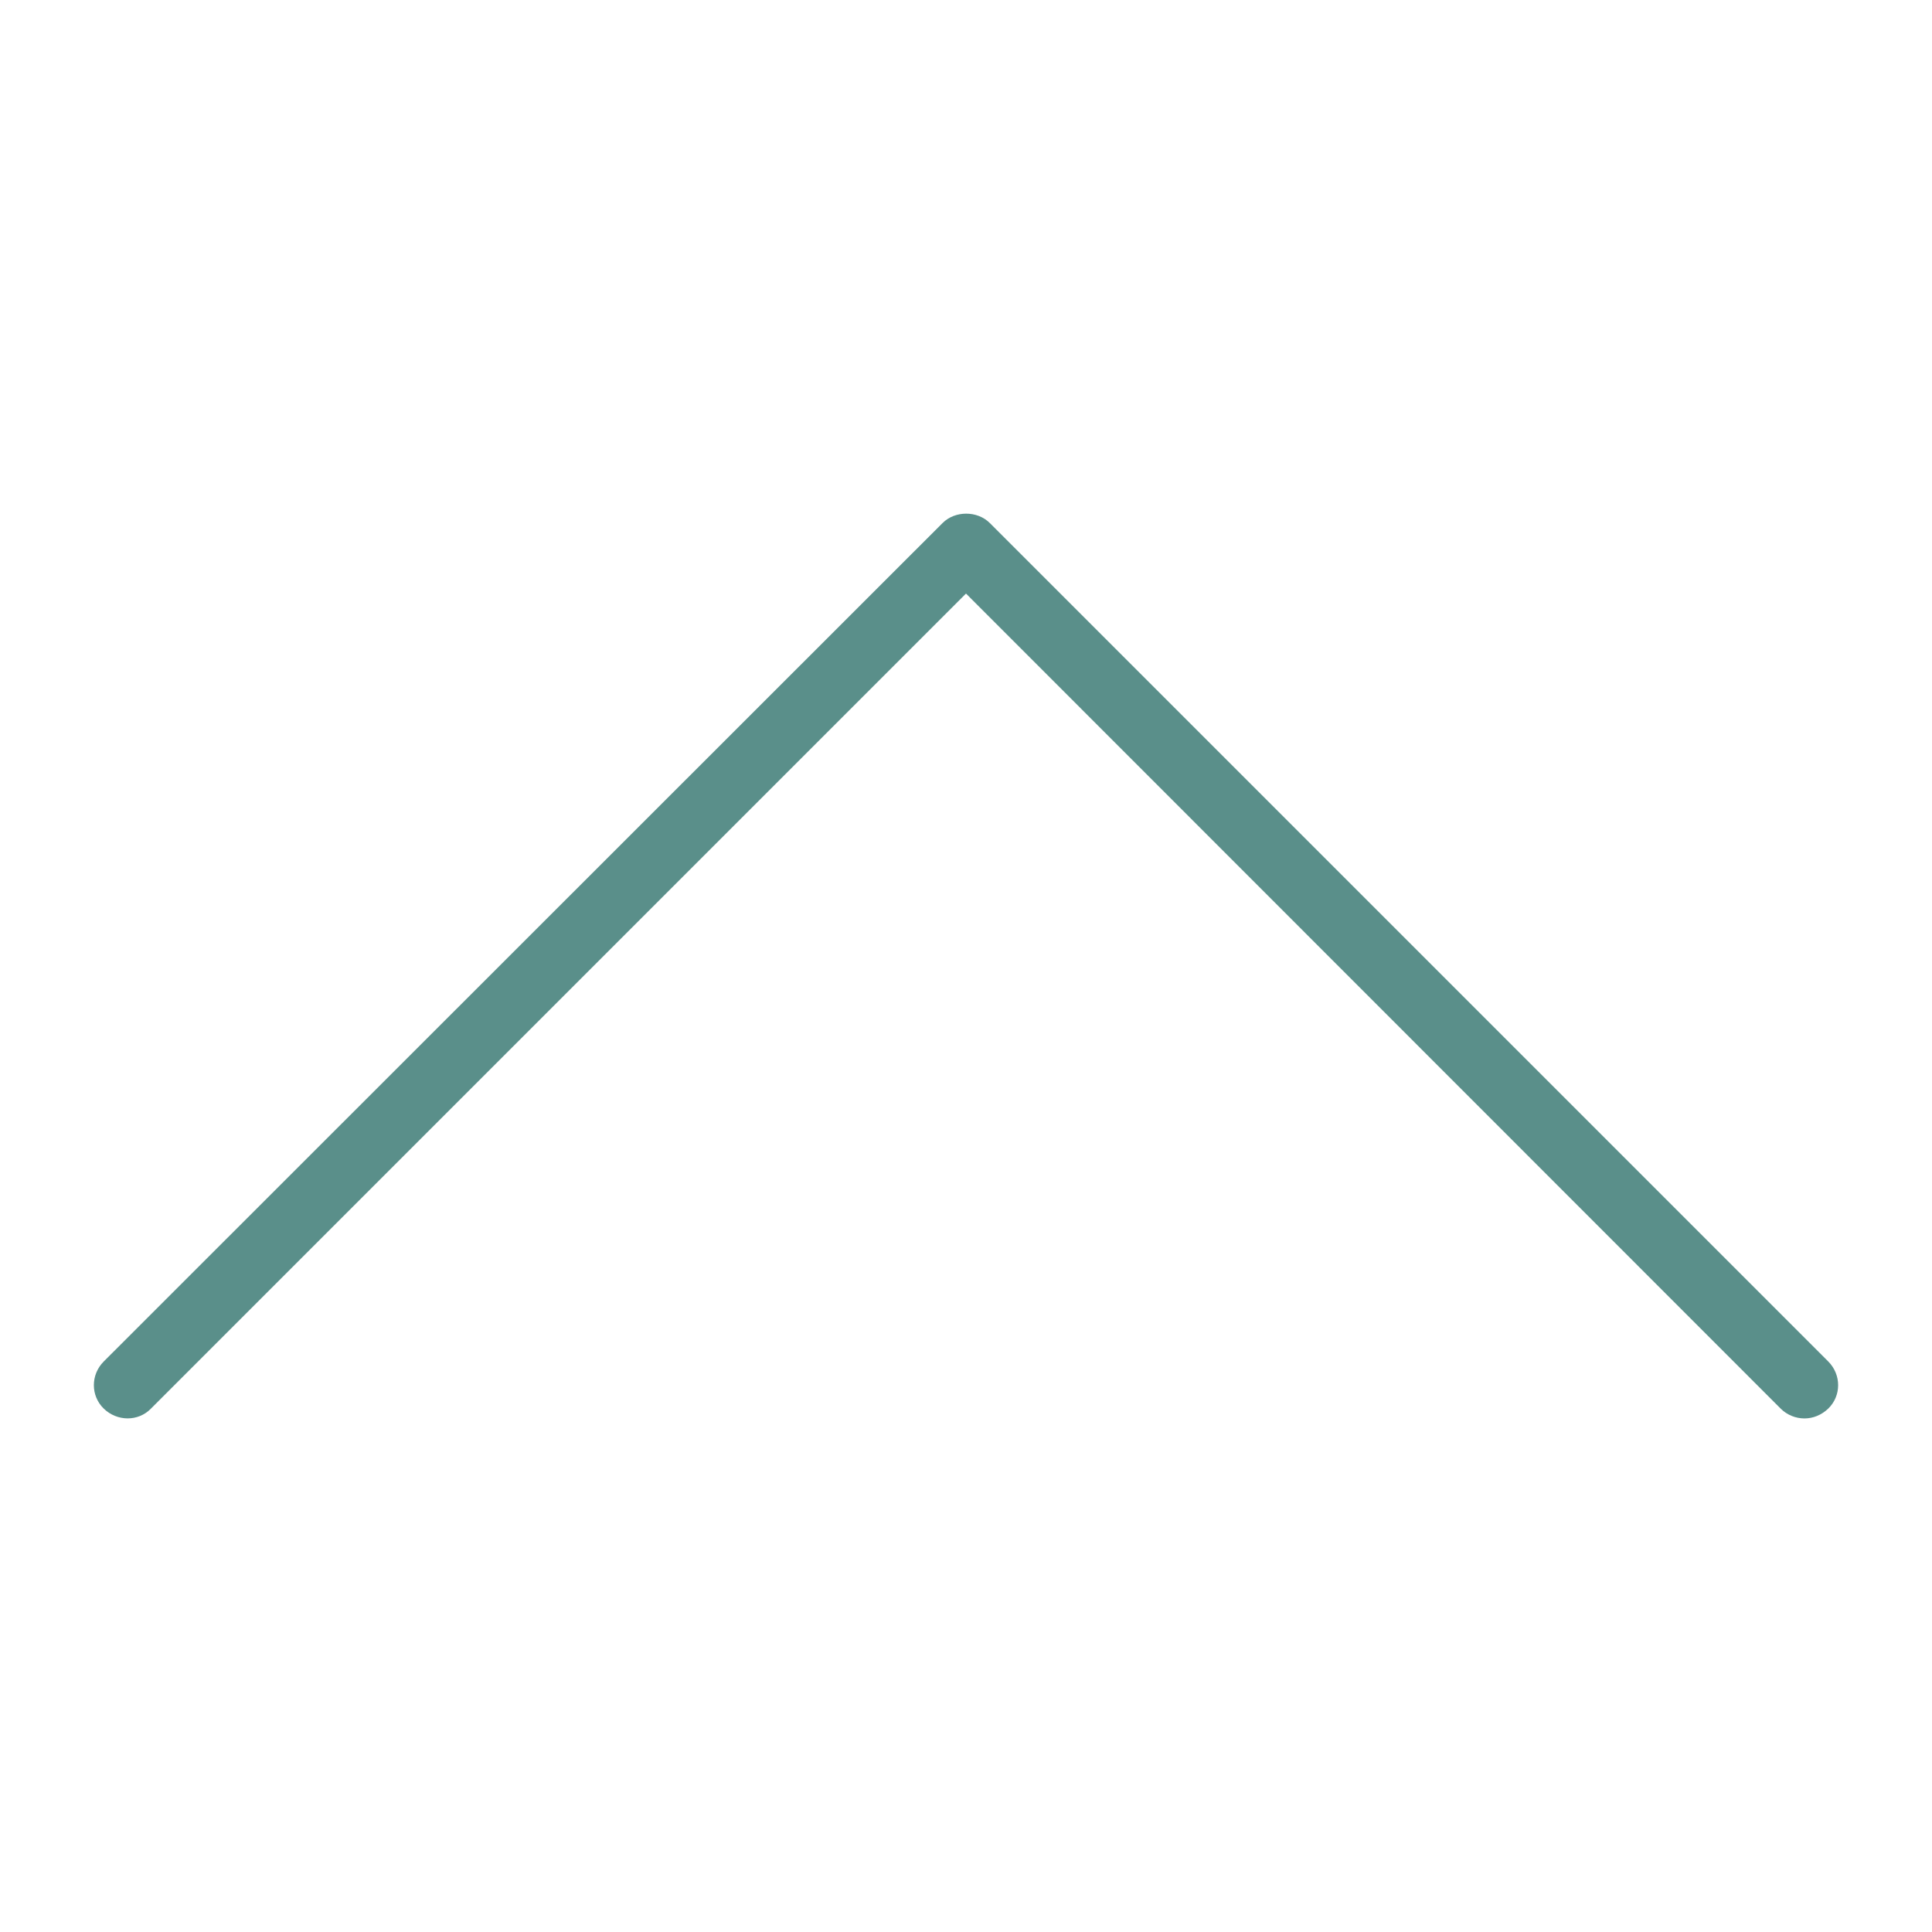 <?xml version="1.0" encoding="utf-8"?>
<!-- Generator: Adobe Illustrator 21.0.2, SVG Export Plug-In . SVG Version: 6.00 Build 0)  -->
<svg version="1.1" id="Layer_1" xmlns="http://www.w3.org/2000/svg" xmlns:xlink="http://www.w3.org/1999/xlink" x="0px" y="0px"
	 viewBox="0 0 512 512" style="enable-background:new 0 0 512 512;" xml:space="preserve">
<style type="text/css">
	.st0{fill:#5A8F8A;}
</style>
<g>
	<g>
		<path class="st0" d="M484.5,360.8L262.3,138.6c-3.3-3.3-9.2-3.3-12.5,0L27.5,360.8c-3.5,3.5-3.5,9.1,0,12.5s9.1,3.5,12.5,0
			l216-216l215.9,216c1.7,1.7,4,2.6,6.3,2.6c2.3,0,4.5-0.9,6.3-2.6C488,369.9,488,364.3,484.5,360.8z"/>
	</g>
</g>
</svg>
